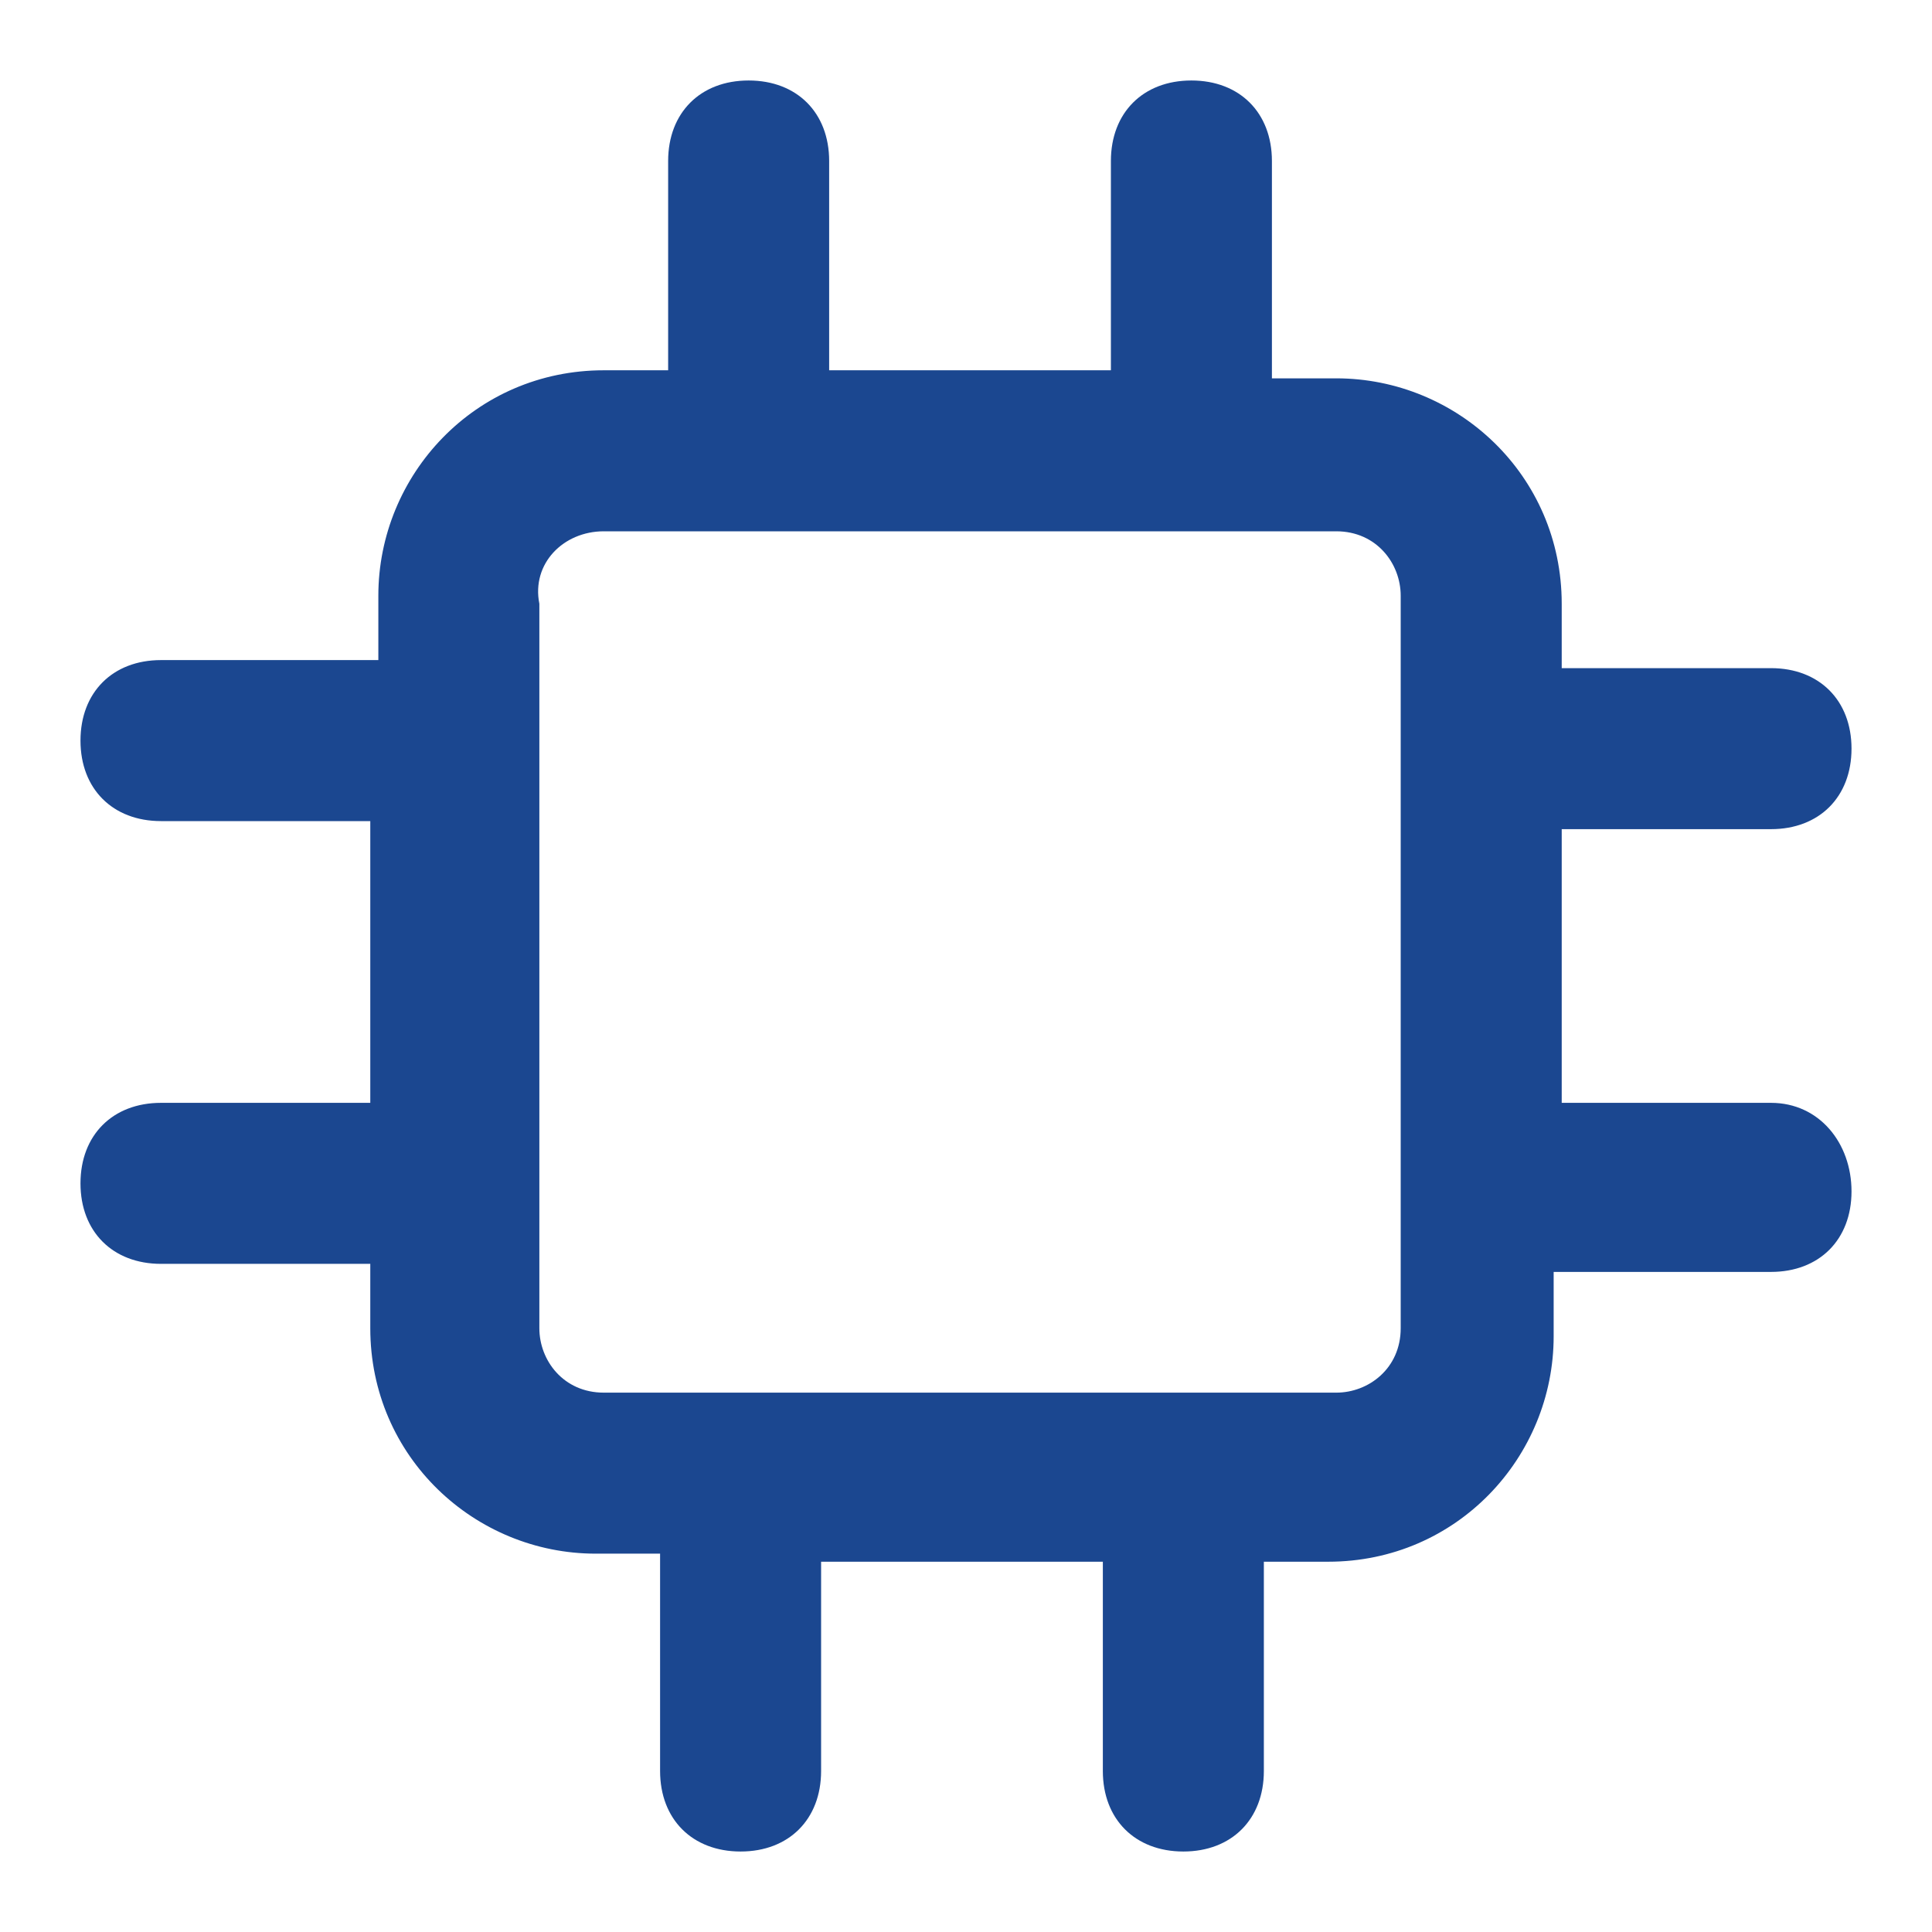 <svg width="47" height="47" viewBox="0 0 47 47" fill="none" xmlns="http://www.w3.org/2000/svg">
<path d="M43.083 26.829H37.992V20.171H43.083C44.258 20.171 45.042 19.387 45.042 18.212C45.042 17.038 44.258 16.254 43.083 16.254H37.992V14.688C37.992 11.554 35.446 9.204 32.508 9.204H30.942V3.917C30.942 2.742 30.158 1.958 28.983 1.958C27.808 1.958 27.025 2.742 27.025 3.917V9.008H20.171V3.917C20.171 2.742 19.387 1.958 18.212 1.958C17.038 1.958 16.254 2.742 16.254 3.917V9.008H14.688C11.554 9.008 9.204 11.554 9.204 14.492V16.058H3.917C2.742 16.058 1.958 16.842 1.958 18.017C1.958 19.192 2.742 19.975 3.917 19.975H9.008V26.829H3.917C2.742 26.829 1.958 27.613 1.958 28.788C1.958 29.962 2.742 30.746 3.917 30.746H9.008V32.312C9.008 35.446 11.554 37.796 14.492 37.796H16.058V43.083C16.058 44.258 16.842 45.042 18.017 45.042C19.192 45.042 19.975 44.258 19.975 43.083V37.992H26.829V43.083C26.829 44.258 27.613 45.042 28.788 45.042C29.962 45.042 30.746 44.258 30.746 43.083V37.992H32.312C35.446 37.992 37.796 35.446 37.796 32.508V30.942H43.083C44.258 30.942 45.042 30.158 45.042 28.983C45.042 27.808 44.258 26.829 43.083 26.829ZM34.075 32.312C34.075 33.292 33.292 33.879 32.508 33.879H14.688C13.708 33.879 13.121 33.096 13.121 32.312V14.688C12.925 13.708 13.708 12.925 14.688 12.925H32.508C33.487 12.925 34.075 13.708 34.075 14.492V32.312Z" fill="#1B4790"/>
</svg>
